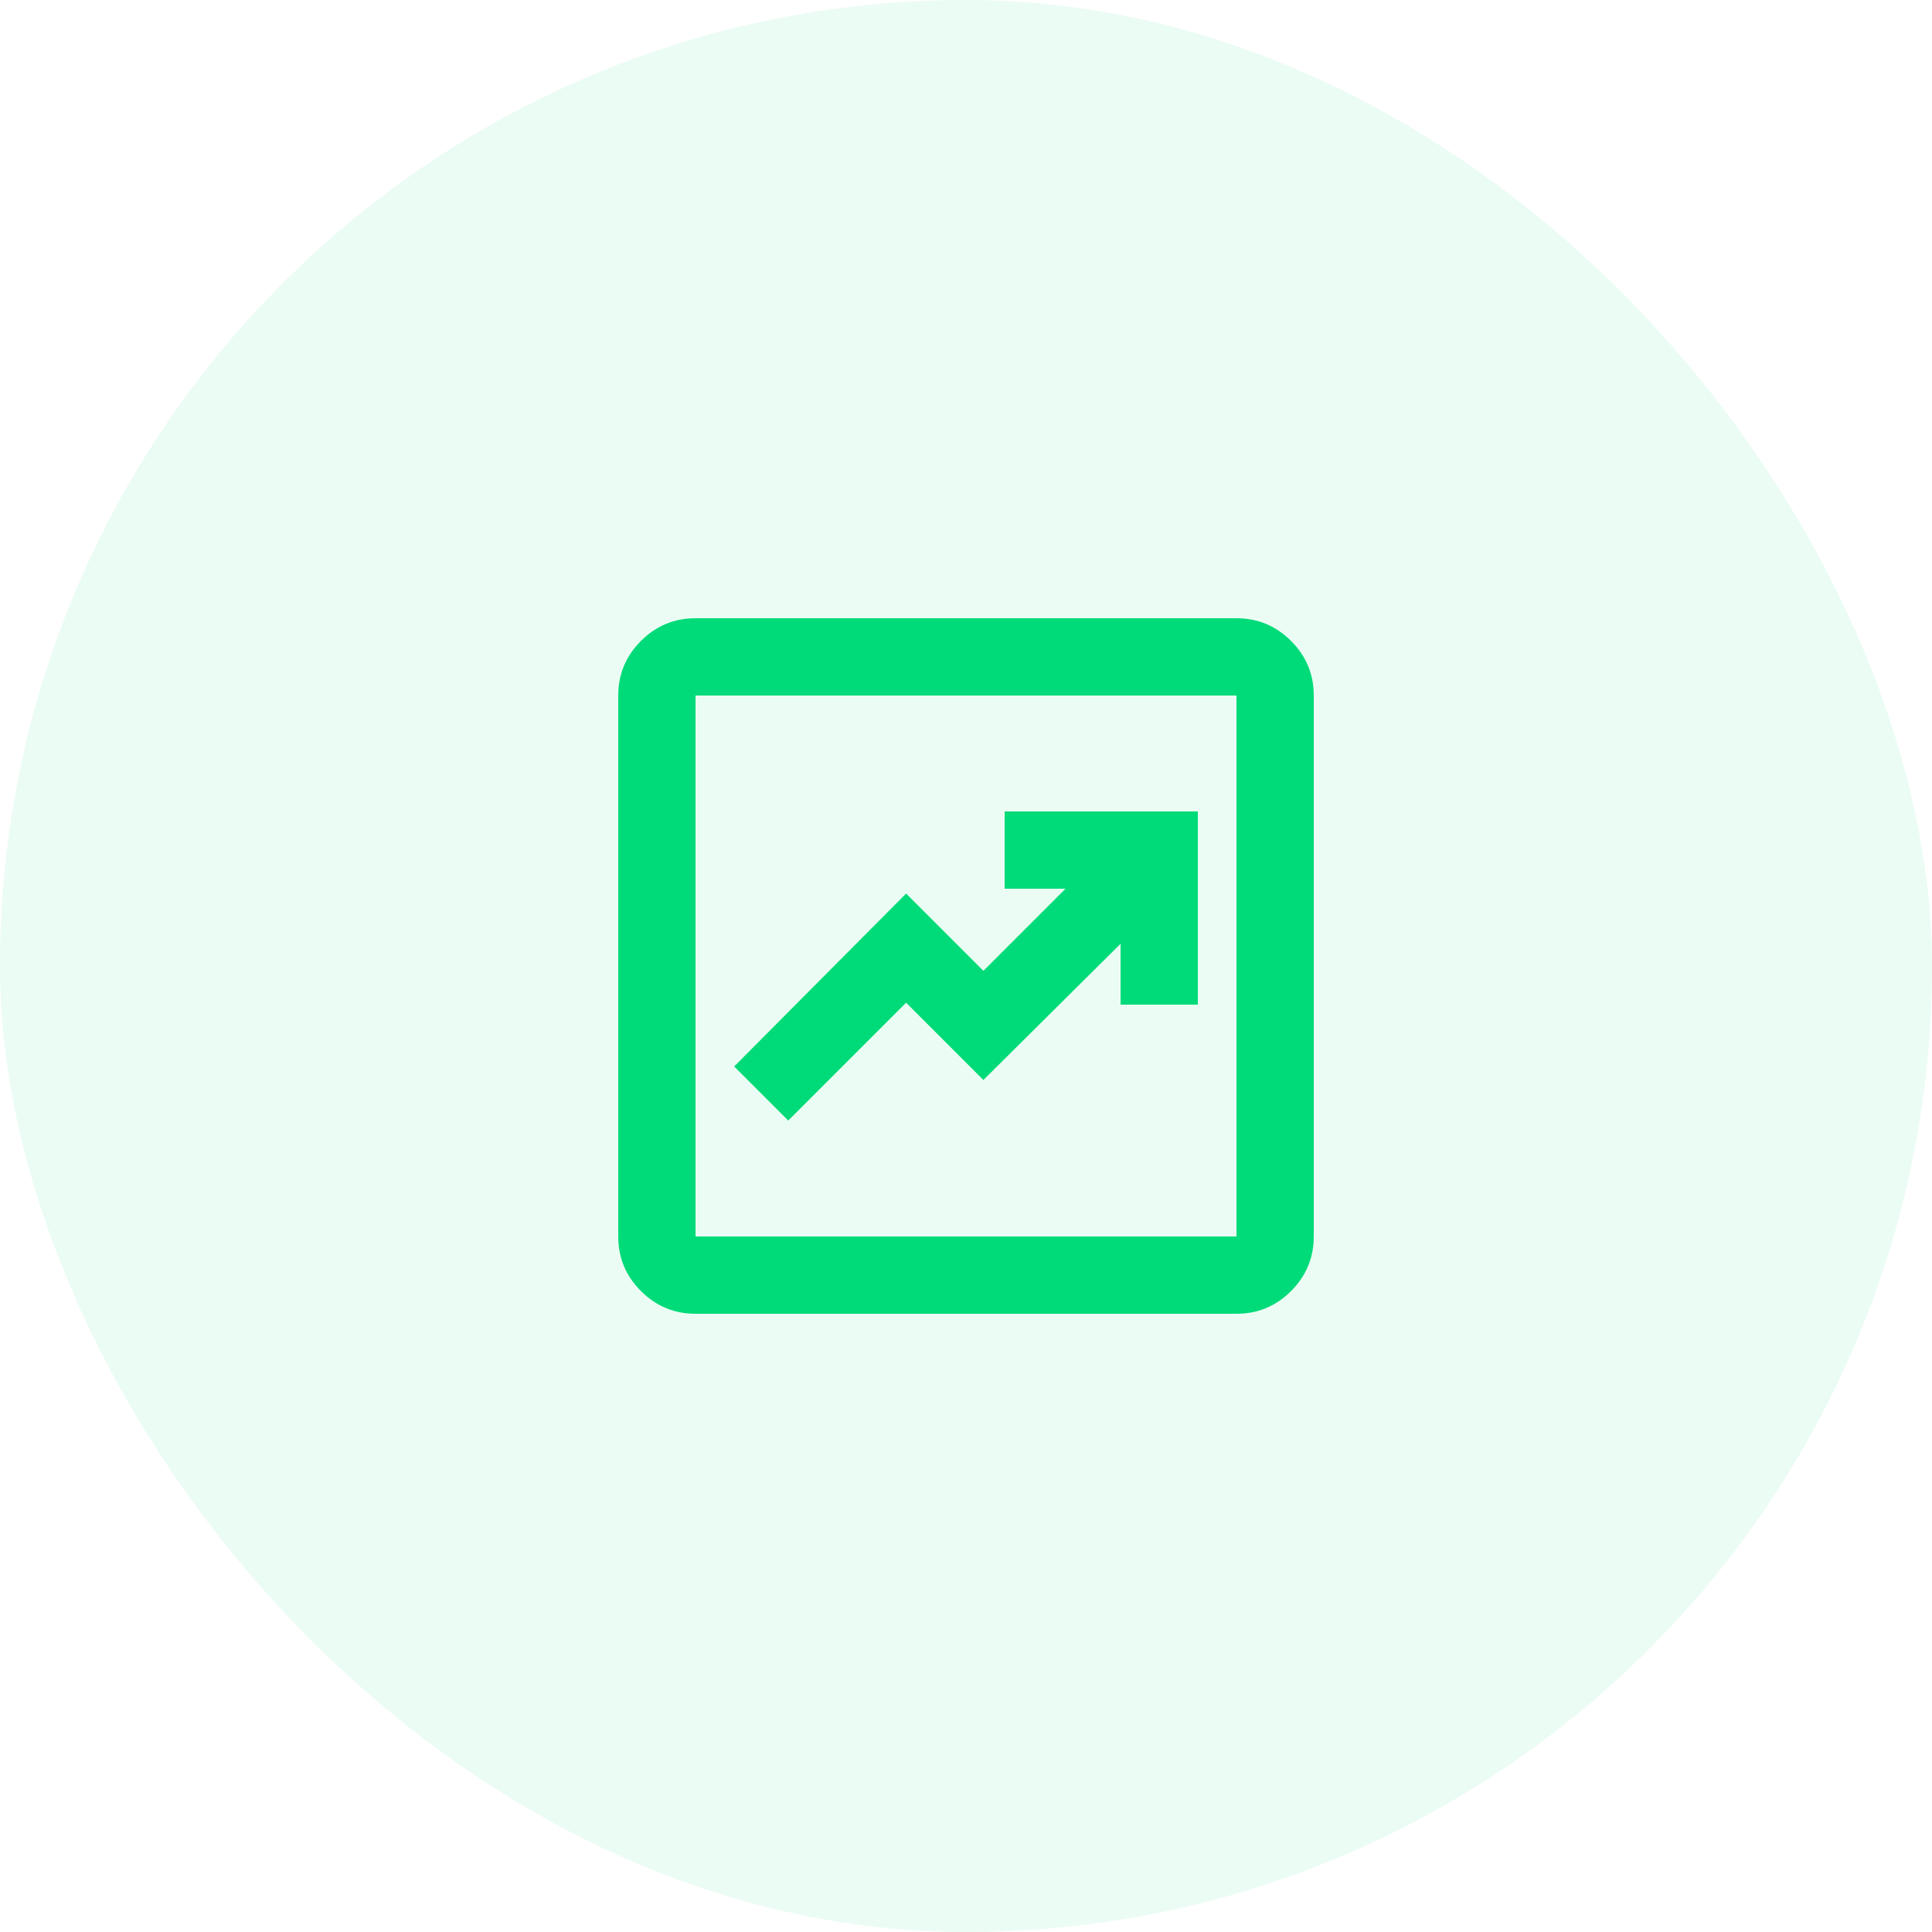 <svg xmlns="http://www.w3.org/2000/svg" width="100" height="100" viewBox="0 0 100 100" fill="none"><rect x="0" y="0" width="100" height="100" fill="#333333" stroke="none"/><g clip-path="url(#clip0_195_7100)"><rect width="100" height="100" fill="white"></rect><rect width="100" height="100" rx="50" fill="#00DB79" fill-opacity="0.08"></rect><path d="M40.8 58L46.9 51.9L50.9 55.9L58 48.85V52H62V42H52V46H55.15L50.9 50.25L46.9 46.25L38 55.2L40.8 58ZM36 68C34.9 68 33.958 67.608 33.174 66.824C32.39 66.04 31.999 65.099 32 64V36C32 34.9 32.392 33.958 33.176 33.174C33.96 32.39 34.901 31.999 36 32H64C65.1 32 66.042 32.392 66.826 33.176C67.61 33.96 68.001 34.901 68 36V64C68 65.1 67.608 66.042 66.824 66.826C66.04 67.61 65.099 68.001 64 68H36ZM36 64H64V36H36V64Z" fill="#00DB79"></path></g><defs><clipPath id="clip0_195_7100"><rect width="100" height="100" fill="white"></rect></clipPath></defs></svg>